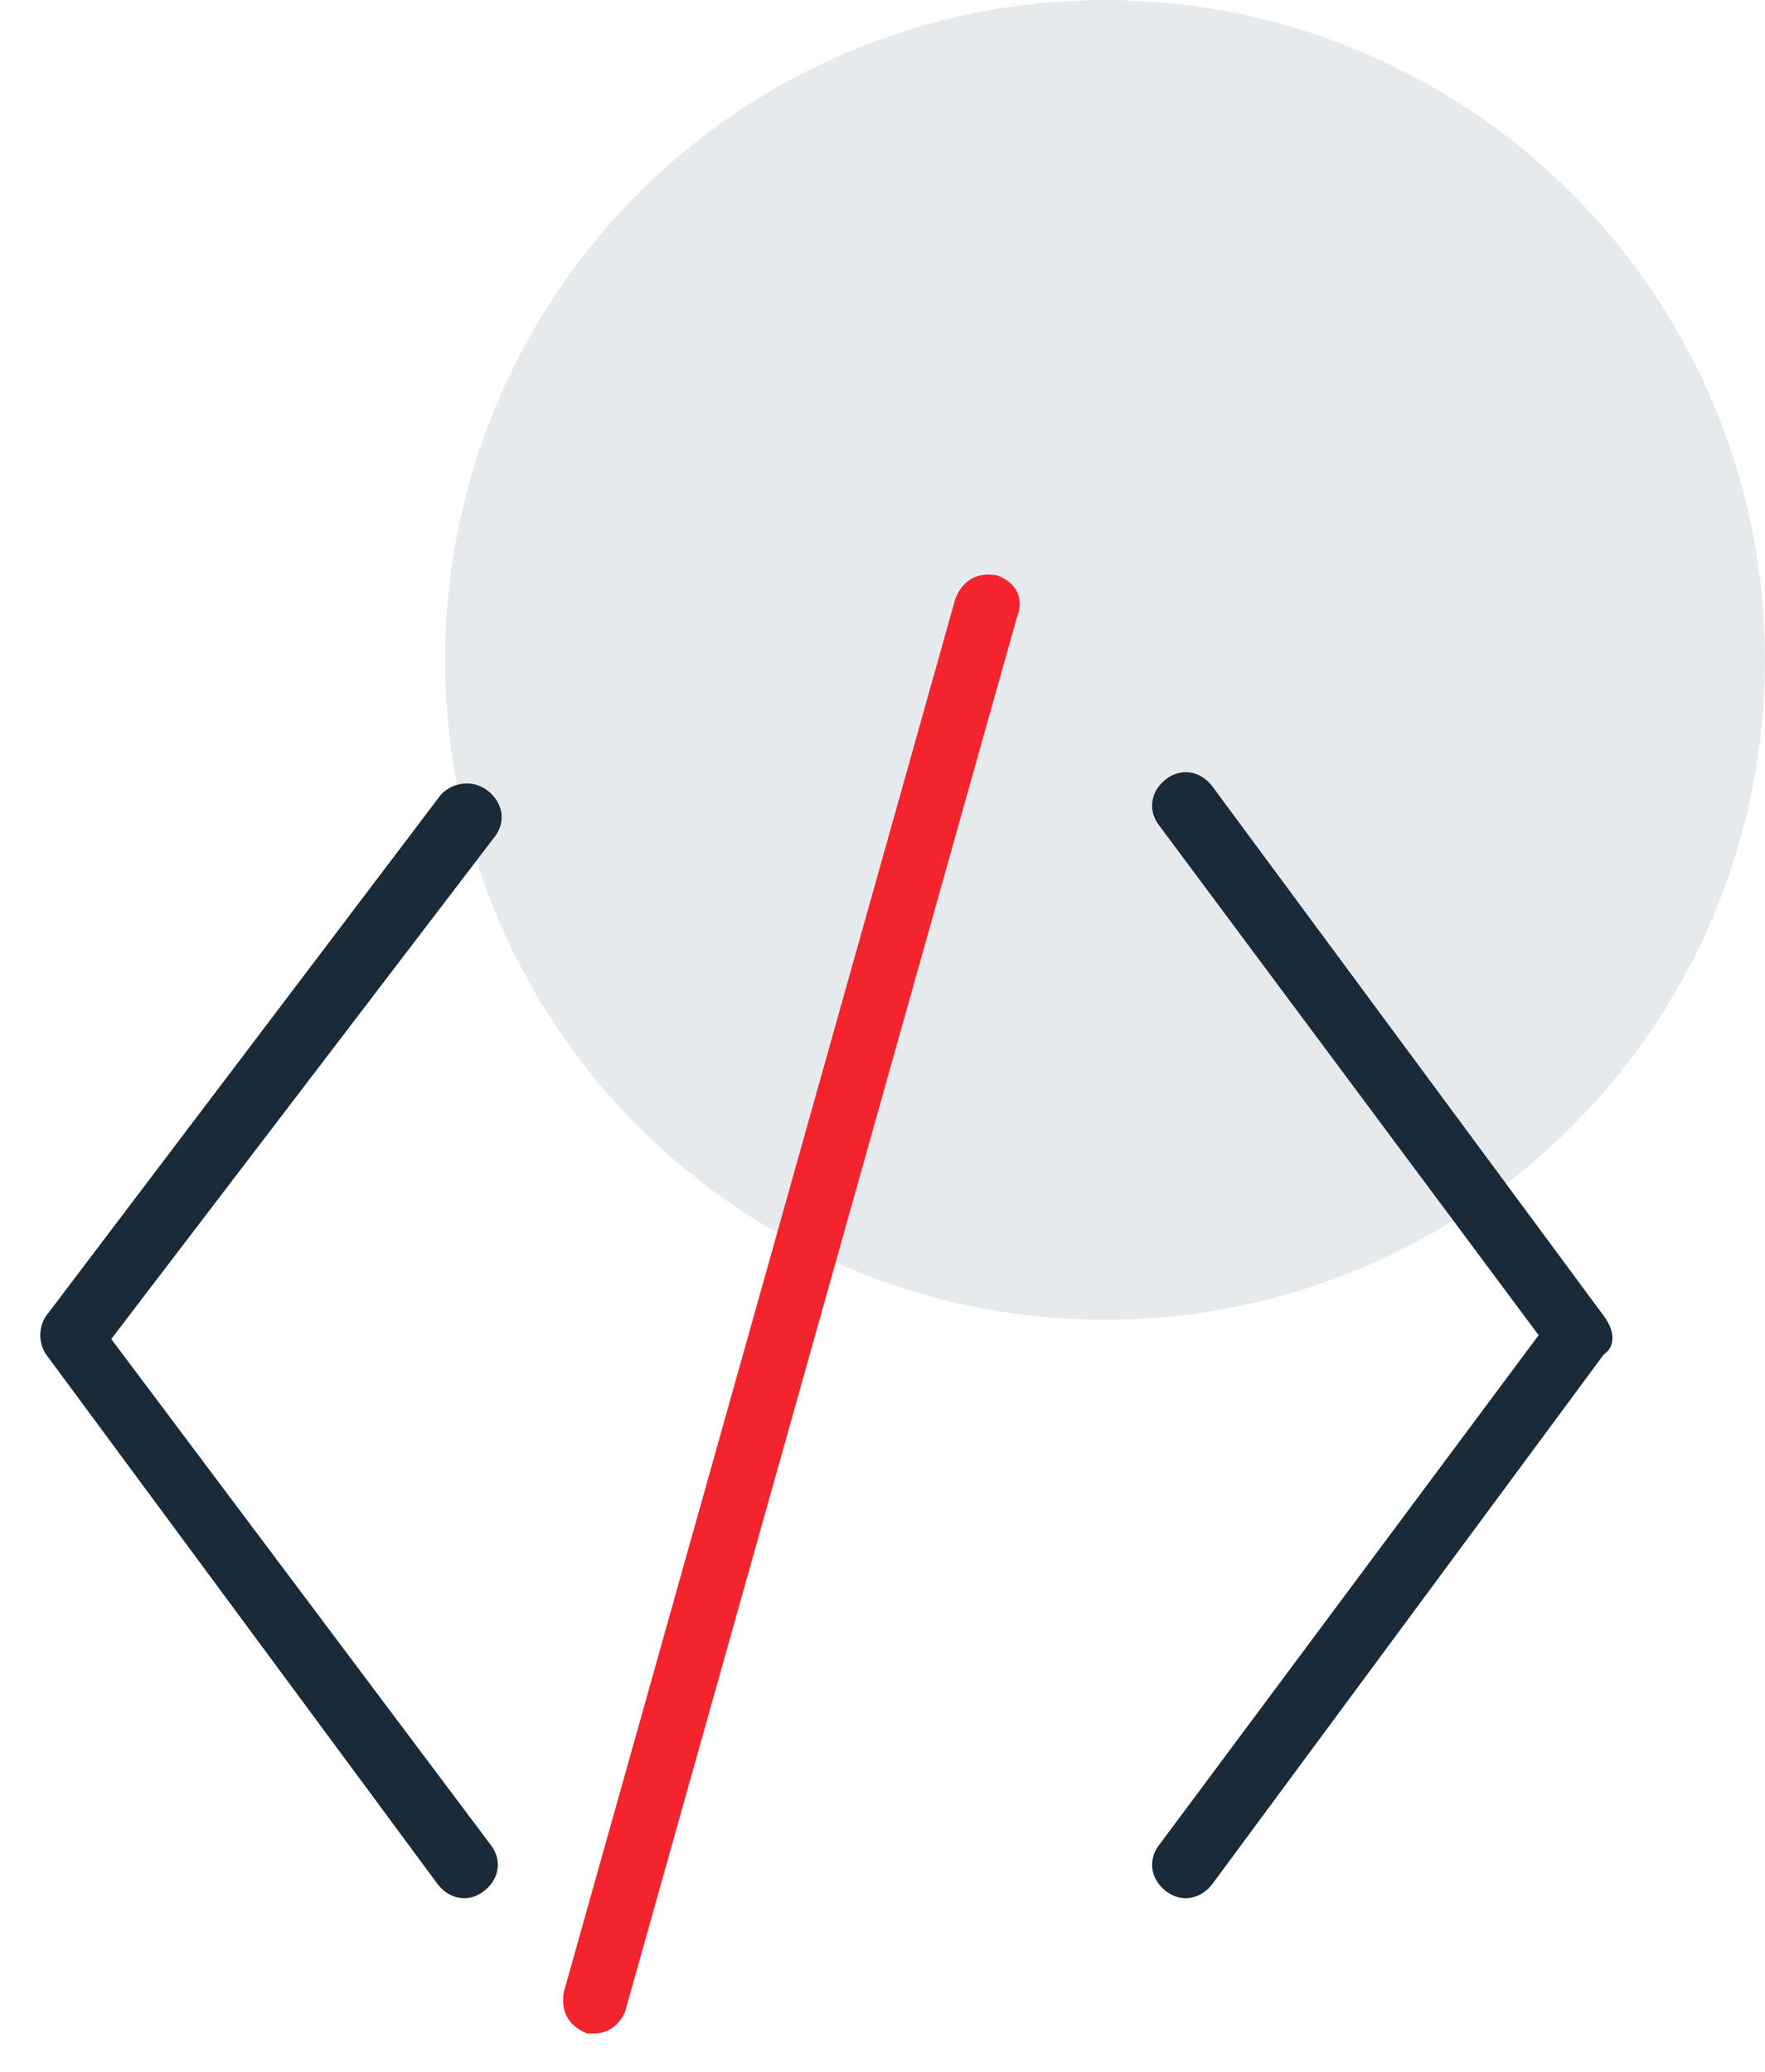 <?xml version="1.0" encoding="utf-8"?>
<!-- Generator: Adobe Illustrator 25.0.0, SVG Export Plug-In . SVG Version: 6.00 Build 0)  -->
<svg version="1.1" id="Layer_1" xmlns="http://www.w3.org/2000/svg" xmlns:xlink="http://www.w3.org/1999/xlink" x="0px" y="0px"
	 viewBox="0 0 46 54" style="enable-background:new 0 0 46 54;" xml:space="preserve">
<style type="text/css">
	.st0{fill-rule:evenodd;clip-rule:evenodd;fill:#E6EAED;}
	.st1{fill:#192B39;}
	.st2{fill:#F3242D;}
</style>
<g>
	<ellipse class="st0" cx="28.8" cy="17.2" rx="17.2" ry="17.2"/>
	<g>
		<path class="st1" d="M12.7,20.6c-0.4-0.3-0.9-0.2-1.2,0.1c0,0,0,0,0,0L1.2,34.3c-0.2,0.3-0.2,0.7,0,1l10.2,13.8
			c0.3,0.4,0.8,0.5,1.2,0.2c0,0,0,0,0,0c0.4-0.3,0.5-0.8,0.2-1.2L2.9,34.9l10-13.1C13.2,21.4,13.1,20.9,12.7,20.6L12.7,20.6z
			 M41.8,34.3L31.6,20.5c-0.3-0.4-0.8-0.5-1.2-0.2c0,0,0,0,0,0c-0.4,0.3-0.5,0.8-0.2,1.2l9.9,13.3l-9.9,13.3
			c-0.3,0.4-0.2,0.9,0.2,1.2c0.4,0.3,0.9,0.2,1.2-0.2c0,0,0,0,0,0l10.2-13.8C42.1,35.1,42.1,34.7,41.8,34.3L41.8,34.3z"/>
		<path class="st2" d="M26,15c-0.5-0.1-0.9,0.1-1.1,0.6c0,0,0,0,0,0L14.7,51.9c-0.1,0.5,0.1,0.9,0.6,1.1c0.1,0,0.2,0,0.2,0
			c0.4,0,0.7-0.3,0.8-0.6l10.2-36.3C26.7,15.6,26.5,15.2,26,15L26,15z"/>
	</g>
</g>
</svg>
